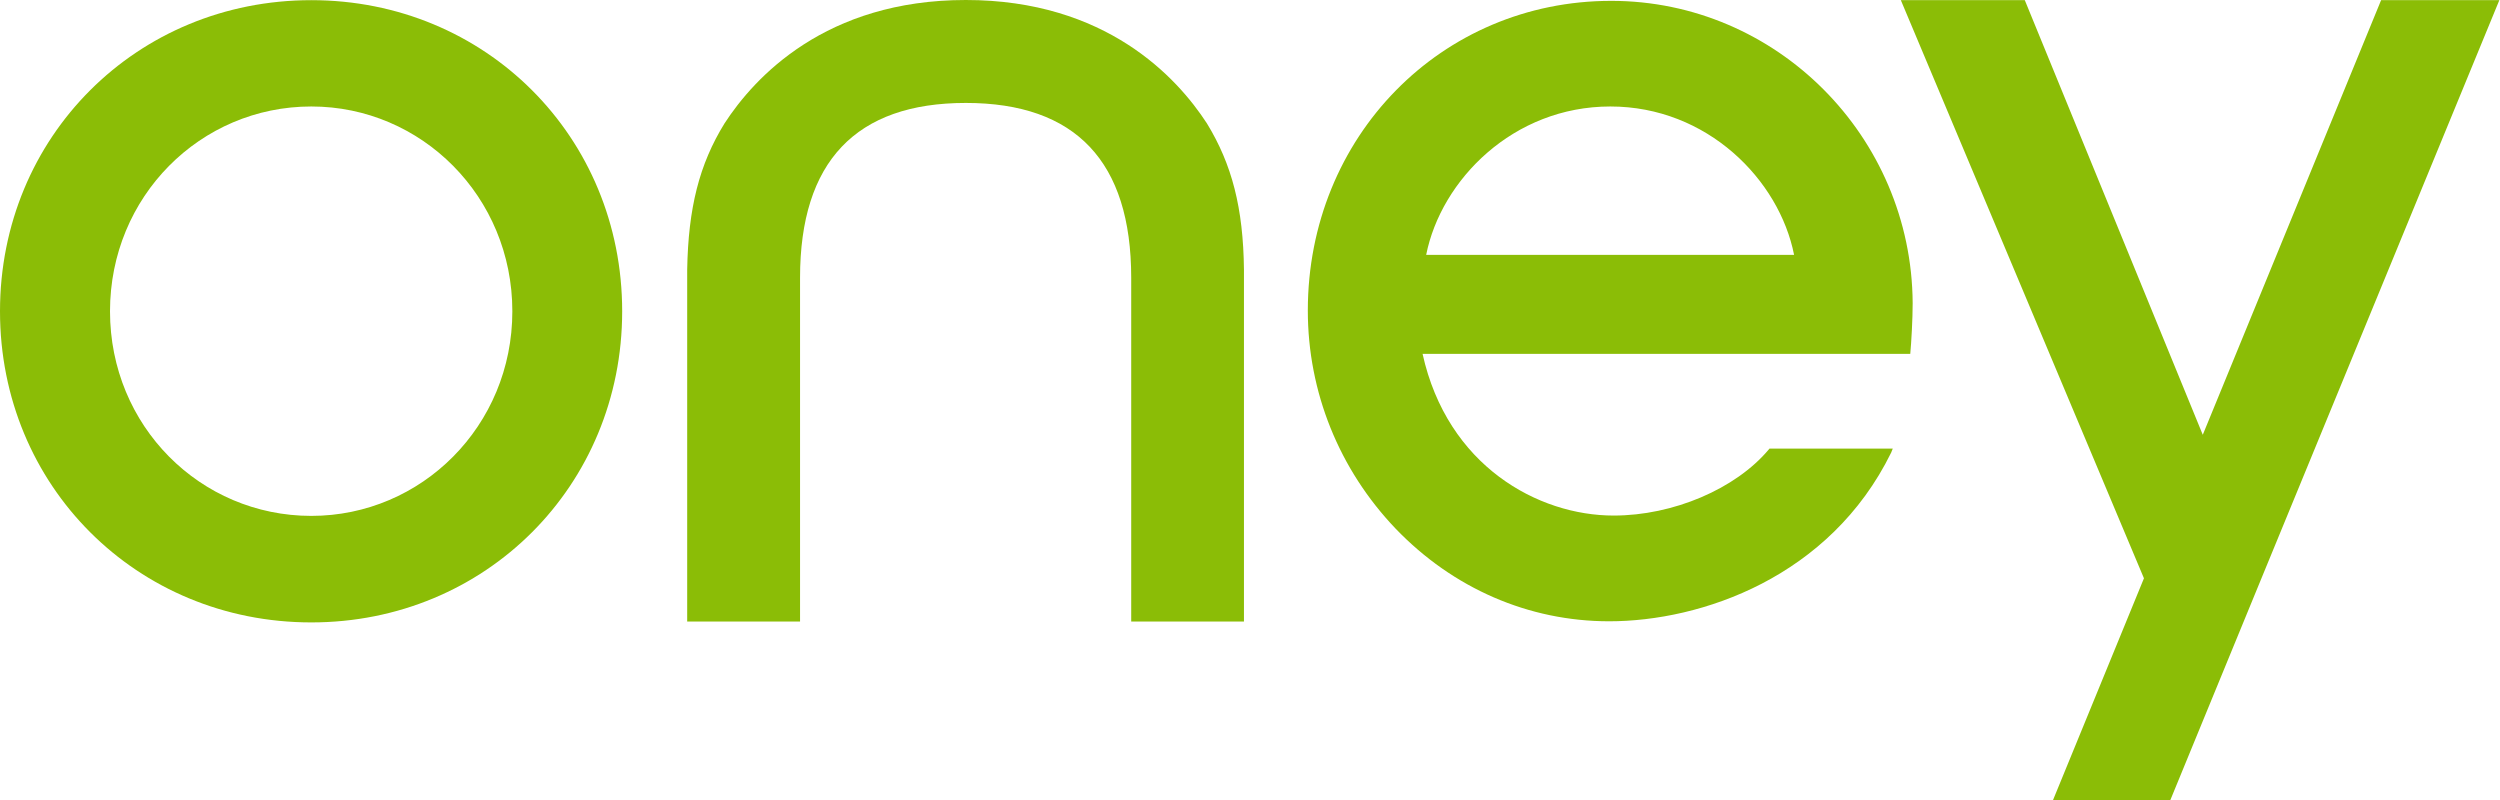 <?xml version="1.0" encoding="UTF-8"?> <svg xmlns="http://www.w3.org/2000/svg" width="353" height="113" viewBox="0 0 353 113" fill="none"><g clip-path="url(#clip0_370_1732)"><path d="M43.958 72.843C28.288 72.843 15.533 60.149 15.533 43.954C15.533 27.759 28.288 15.035 43.958 15.035C59.523 15.035 72.343 27.759 72.343 43.954C72.343 60.149 59.523 72.843 43.958 72.843ZM43.958 0.023C19.303 0.023 0 19.302 0 43.954C0 68.576 19.303 87.885 43.958 87.885C68.548 87.885 87.851 68.576 87.851 43.954C87.851 19.302 68.548 0.023 43.958 0.023Z" fill="#8BBD06"></path><path d="M270.069 42.795C269.924 19.264 250.847 0.121 227.508 0.121C203.49 0.121 184.664 19.332 184.664 43.848C184.664 55.359 189.088 66.287 197.048 74.631C205.153 83.073 215.842 87.726 227.217 87.726C240.199 87.726 258.387 81.52 267.033 63.908L267.259 63.34H249.854L249.749 63.468C245.075 69.038 236.251 72.797 227.847 72.797C217.174 72.797 204.37 65.787 200.867 49.964H269.73C269.883 48.327 270.069 45.053 270.069 42.795ZM201.375 35.989C203.49 25.387 213.679 15.035 227.379 15.035C241.054 15.035 251.234 25.387 253.325 35.989H201.375Z" fill="#8BBD06"></path><path d="M136.371 14.535C120.855 14.535 112.967 22.818 112.967 39.218V87.764H97.031V38.073C97.185 29.366 98.735 23.205 102.303 17.422C106.525 10.928 116.552 1.24248e-05 136.371 1.24248e-05C156.142 1.24248e-05 166.201 10.928 170.415 17.422C173.951 23.205 175.55 29.366 175.647 38.073V87.764H159.727V39.218C159.727 22.818 151.888 14.535 136.371 14.535Z" fill="#8BBD06"></path><path d="M352.907 0.023L319.323 81.641L311.024 101.837L306.439 113H289.873L302.725 81.656L268.398 0.023H285.901L311.032 61.392L336.212 0.023H352.907Z" fill="#8BBD06"></path></g><defs><clipPath id="clip0_370_1732"><rect width="353" height="113" fill="white"></rect></clipPath></defs></svg> 